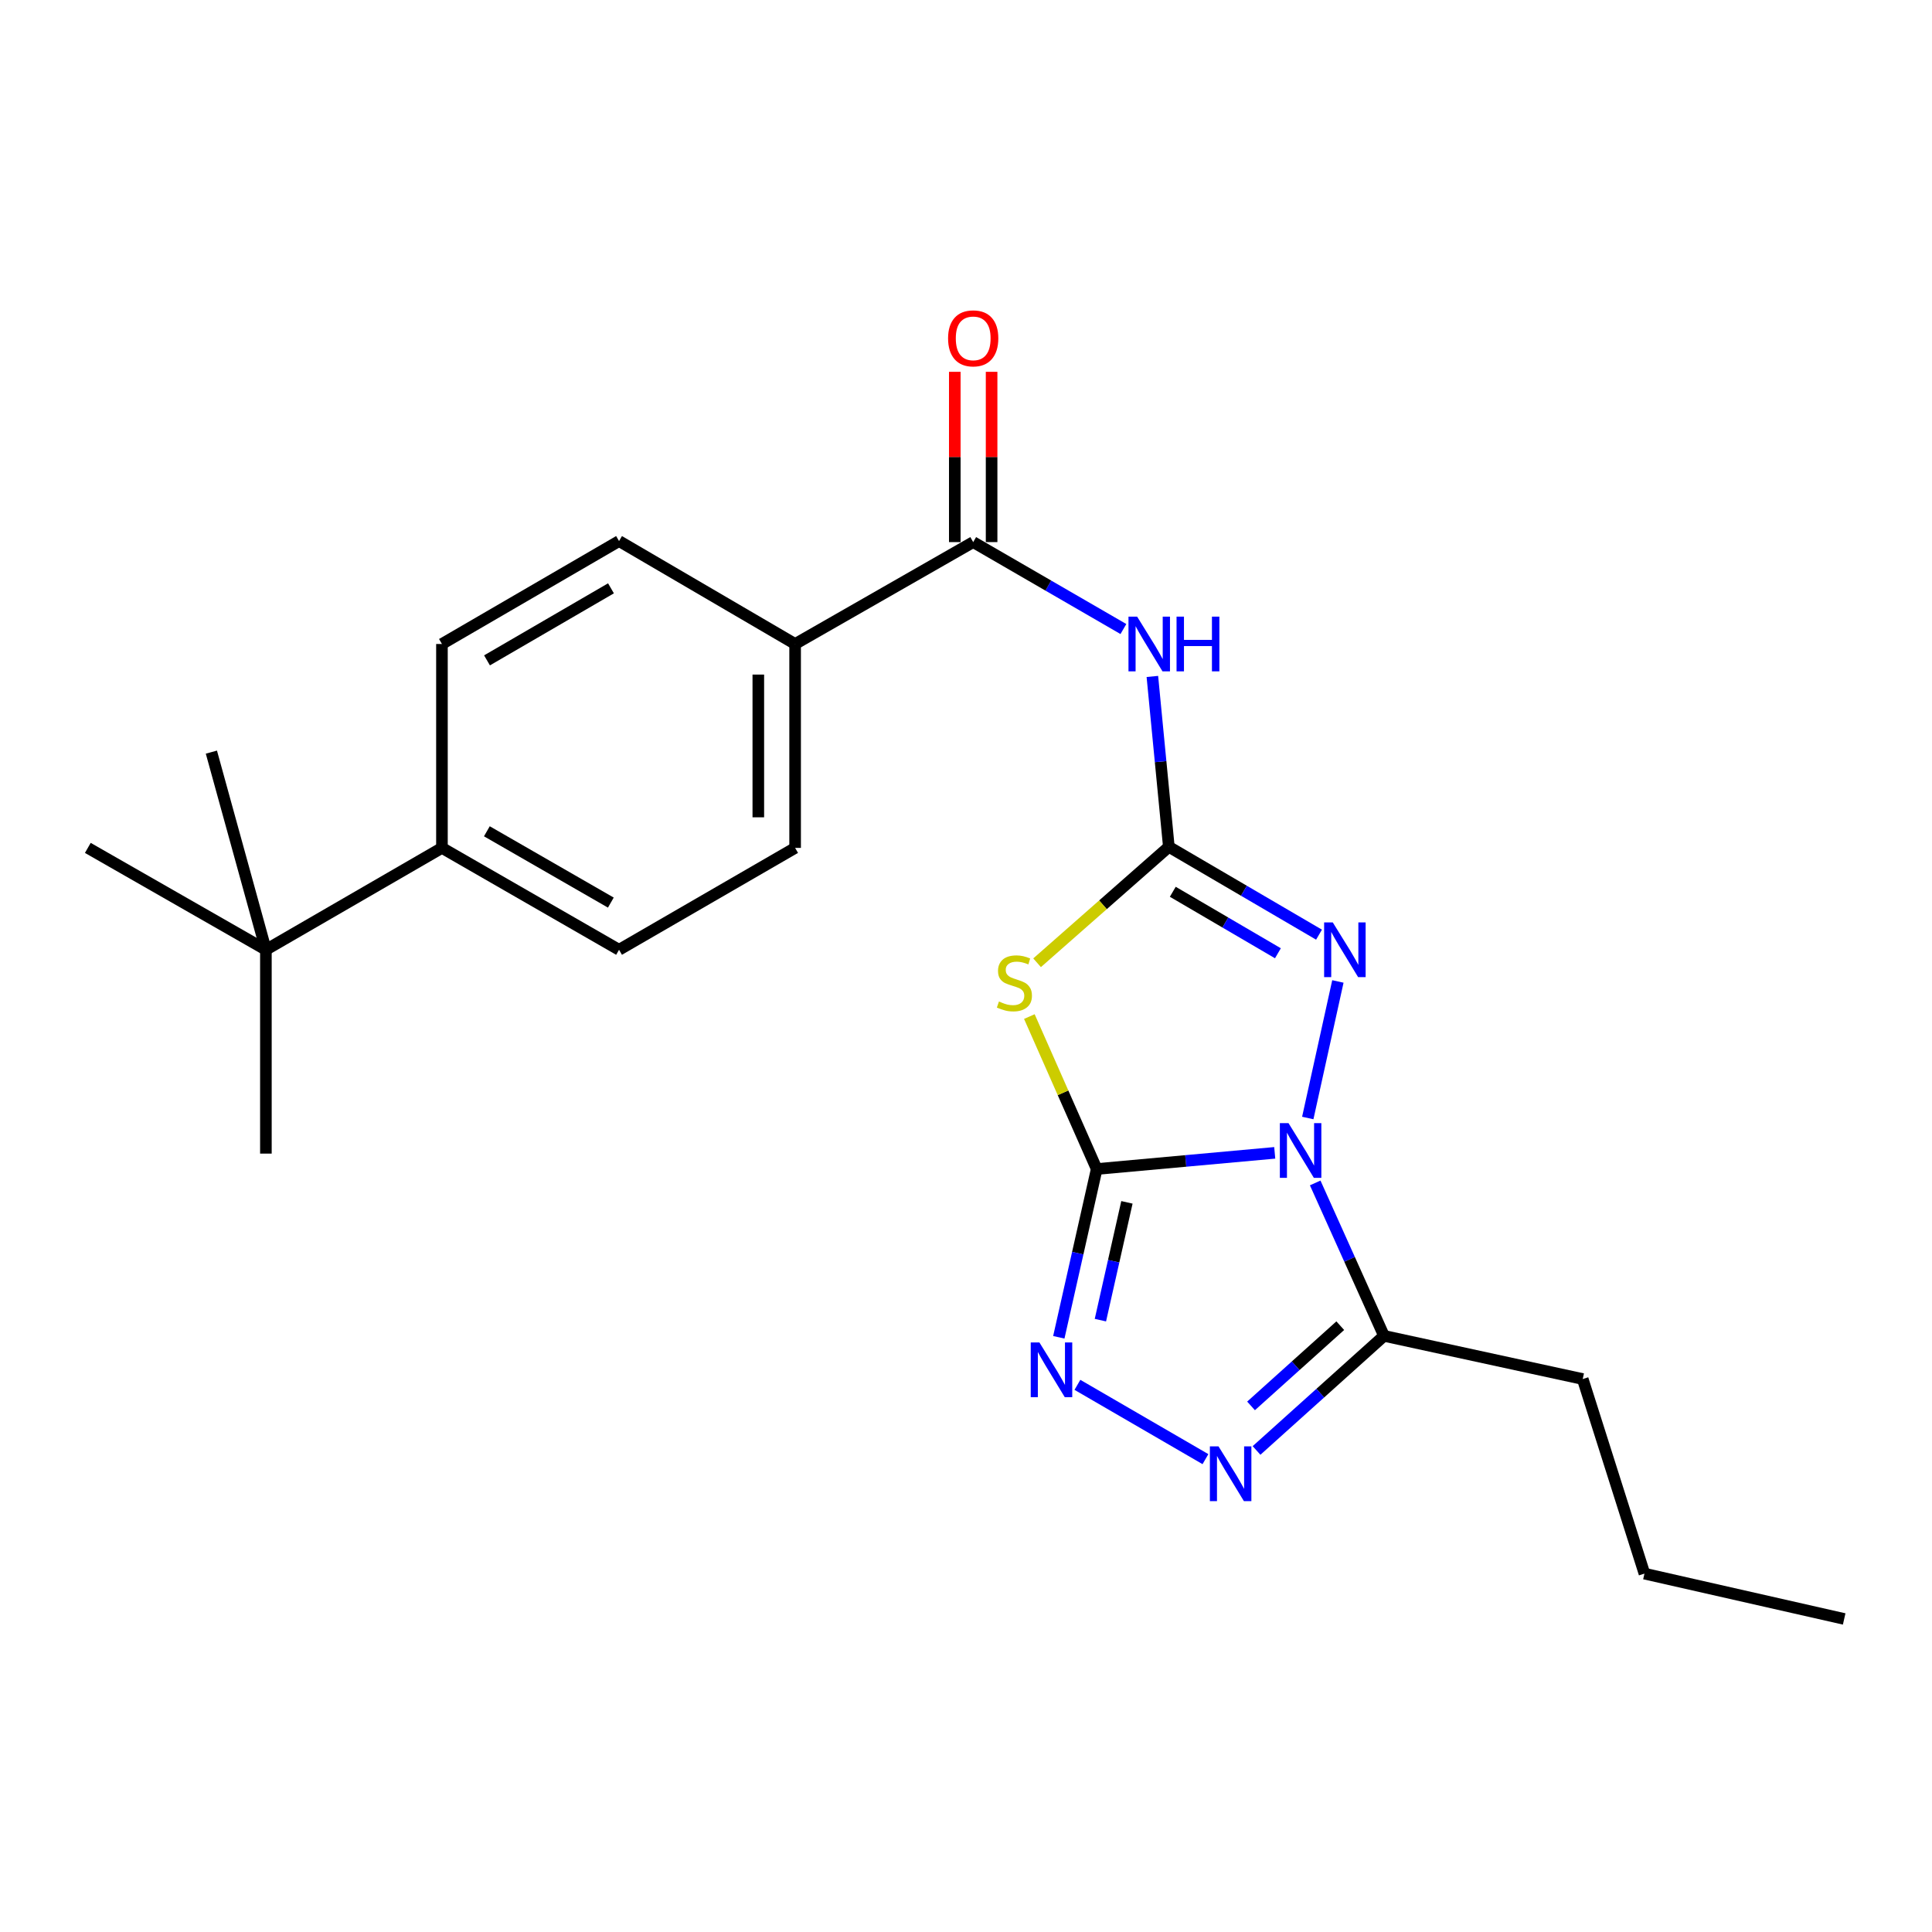 <?xml version='1.0' encoding='iso-8859-1'?>
<svg version='1.1' baseProfile='full'
              xmlns='http://www.w3.org/2000/svg'
                      xmlns:rdkit='http://www.rdkit.org/xml'
                      xmlns:xlink='http://www.w3.org/1999/xlink'
                  xml:space='preserve'
width='1000px' height='1000px' viewBox='0 0 1000 1000'>
<!-- END OF HEADER -->
<rect style='opacity:1.0;fill:#FFFFFF;stroke:none' width='1000' height='1000' x='0' y='0'> </rect>
<path class='bond-0' d='M 659.801,596.713 L 613.726,600.899' style='fill:none;fill-rule:evenodd;stroke:#0000FF;stroke-width:6px;stroke-linecap:butt;stroke-linejoin:miter;stroke-opacity:1' />
<path class='bond-0' d='M 613.726,600.899 L 567.651,605.085' style='fill:none;fill-rule:evenodd;stroke:#000000;stroke-width:6px;stroke-linecap:butt;stroke-linejoin:miter;stroke-opacity:1' />
<path class='bond-3' d='M 676.9,578.677 L 692.489,507.996' style='fill:none;fill-rule:evenodd;stroke:#0000FF;stroke-width:6px;stroke-linecap:butt;stroke-linejoin:miter;stroke-opacity:1' />
<path class='bond-5' d='M 680.744,612.286 L 698.547,651.861' style='fill:none;fill-rule:evenodd;stroke:#0000FF;stroke-width:6px;stroke-linecap:butt;stroke-linejoin:miter;stroke-opacity:1' />
<path class='bond-5' d='M 698.547,651.861 L 716.35,691.437' style='fill:none;fill-rule:evenodd;stroke:#000000;stroke-width:6px;stroke-linecap:butt;stroke-linejoin:miter;stroke-opacity:1' />
<path class='bond-2' d='M 567.651,605.085 L 550.22,565.629' style='fill:none;fill-rule:evenodd;stroke:#000000;stroke-width:6px;stroke-linecap:butt;stroke-linejoin:miter;stroke-opacity:1' />
<path class='bond-2' d='M 550.22,565.629 L 532.789,526.173' style='fill:none;fill-rule:evenodd;stroke:#CCCC00;stroke-width:6px;stroke-linecap:butt;stroke-linejoin:miter;stroke-opacity:1' />
<path class='bond-4' d='M 567.651,605.085 L 557.844,648.634' style='fill:none;fill-rule:evenodd;stroke:#000000;stroke-width:6px;stroke-linecap:butt;stroke-linejoin:miter;stroke-opacity:1' />
<path class='bond-4' d='M 557.844,648.634 L 548.038,692.182' style='fill:none;fill-rule:evenodd;stroke:#0000FF;stroke-width:6px;stroke-linecap:butt;stroke-linejoin:miter;stroke-opacity:1' />
<path class='bond-4' d='M 583.294,622.335 L 576.43,652.819' style='fill:none;fill-rule:evenodd;stroke:#000000;stroke-width:6px;stroke-linecap:butt;stroke-linejoin:miter;stroke-opacity:1' />
<path class='bond-4' d='M 576.43,652.819 L 569.565,683.303' style='fill:none;fill-rule:evenodd;stroke:#0000FF;stroke-width:6px;stroke-linecap:butt;stroke-linejoin:miter;stroke-opacity:1' />
<path class='bond-1' d='M 604.99,438.319 L 643.857,461.051' style='fill:none;fill-rule:evenodd;stroke:#000000;stroke-width:6px;stroke-linecap:butt;stroke-linejoin:miter;stroke-opacity:1' />
<path class='bond-1' d='M 643.857,461.051 L 682.725,483.783' style='fill:none;fill-rule:evenodd;stroke:#0000FF;stroke-width:6px;stroke-linecap:butt;stroke-linejoin:miter;stroke-opacity:1' />
<path class='bond-1' d='M 607.032,461.583 L 634.24,477.495' style='fill:none;fill-rule:evenodd;stroke:#000000;stroke-width:6px;stroke-linecap:butt;stroke-linejoin:miter;stroke-opacity:1' />
<path class='bond-1' d='M 634.24,477.495 L 661.447,493.408' style='fill:none;fill-rule:evenodd;stroke:#0000FF;stroke-width:6px;stroke-linecap:butt;stroke-linejoin:miter;stroke-opacity:1' />
<path class='bond-7' d='M 604.99,438.319 L 600.727,394.223' style='fill:none;fill-rule:evenodd;stroke:#000000;stroke-width:6px;stroke-linecap:butt;stroke-linejoin:miter;stroke-opacity:1' />
<path class='bond-7' d='M 600.727,394.223 L 596.464,350.126' style='fill:none;fill-rule:evenodd;stroke:#0000FF;stroke-width:6px;stroke-linecap:butt;stroke-linejoin:miter;stroke-opacity:1' />
<path class='bond-24' d='M 604.99,438.319 L 570.891,468.322' style='fill:none;fill-rule:evenodd;stroke:#000000;stroke-width:6px;stroke-linecap:butt;stroke-linejoin:miter;stroke-opacity:1' />
<path class='bond-24' d='M 570.891,468.322 L 536.793,498.326' style='fill:none;fill-rule:evenodd;stroke:#CCCC00;stroke-width:6px;stroke-linecap:butt;stroke-linejoin:miter;stroke-opacity:1' />
<path class='bond-23' d='M 557.67,716.793 L 623.941,755.25' style='fill:none;fill-rule:evenodd;stroke:#0000FF;stroke-width:6px;stroke-linecap:butt;stroke-linejoin:miter;stroke-opacity:1' />
<path class='bond-6' d='M 716.35,691.437 L 683.366,721.096' style='fill:none;fill-rule:evenodd;stroke:#000000;stroke-width:6px;stroke-linecap:butt;stroke-linejoin:miter;stroke-opacity:1' />
<path class='bond-6' d='M 683.366,721.096 L 650.382,750.756' style='fill:none;fill-rule:evenodd;stroke:#0000FF;stroke-width:6px;stroke-linecap:butt;stroke-linejoin:miter;stroke-opacity:1' />
<path class='bond-6' d='M 693.717,686.169 L 670.628,706.93' style='fill:none;fill-rule:evenodd;stroke:#000000;stroke-width:6px;stroke-linecap:butt;stroke-linejoin:miter;stroke-opacity:1' />
<path class='bond-6' d='M 670.628,706.93 L 647.539,727.692' style='fill:none;fill-rule:evenodd;stroke:#0000FF;stroke-width:6px;stroke-linecap:butt;stroke-linejoin:miter;stroke-opacity:1' />
<path class='bond-17' d='M 716.35,691.437 L 819.213,713.789' style='fill:none;fill-rule:evenodd;stroke:#000000;stroke-width:6px;stroke-linecap:butt;stroke-linejoin:miter;stroke-opacity:1' />
<path class='bond-8' d='M 581.468,325.589 L 542.597,303.09' style='fill:none;fill-rule:evenodd;stroke:#0000FF;stroke-width:6px;stroke-linecap:butt;stroke-linejoin:miter;stroke-opacity:1' />
<path class='bond-8' d='M 542.597,303.09 L 503.725,280.591' style='fill:none;fill-rule:evenodd;stroke:#000000;stroke-width:6px;stroke-linecap:butt;stroke-linejoin:miter;stroke-opacity:1' />
<path class='bond-9' d='M 503.725,280.591 L 411.553,333.329' style='fill:none;fill-rule:evenodd;stroke:#000000;stroke-width:6px;stroke-linecap:butt;stroke-linejoin:miter;stroke-opacity:1' />
<path class='bond-12' d='M 513.251,280.591 L 513.251,236.52' style='fill:none;fill-rule:evenodd;stroke:#000000;stroke-width:6px;stroke-linecap:butt;stroke-linejoin:miter;stroke-opacity:1' />
<path class='bond-12' d='M 513.251,236.52 L 513.251,192.45' style='fill:none;fill-rule:evenodd;stroke:#FF0000;stroke-width:6px;stroke-linecap:butt;stroke-linejoin:miter;stroke-opacity:1' />
<path class='bond-12' d='M 494.2,280.591 L 494.2,236.52' style='fill:none;fill-rule:evenodd;stroke:#000000;stroke-width:6px;stroke-linecap:butt;stroke-linejoin:miter;stroke-opacity:1' />
<path class='bond-12' d='M 494.2,236.52 L 494.2,192.45' style='fill:none;fill-rule:evenodd;stroke:#FF0000;stroke-width:6px;stroke-linecap:butt;stroke-linejoin:miter;stroke-opacity:1' />
<path class='bond-13' d='M 411.553,333.329 L 320.417,280.051' style='fill:none;fill-rule:evenodd;stroke:#000000;stroke-width:6px;stroke-linecap:butt;stroke-linejoin:miter;stroke-opacity:1' />
<path class='bond-14' d='M 411.553,333.329 L 411.553,438.869' style='fill:none;fill-rule:evenodd;stroke:#000000;stroke-width:6px;stroke-linecap:butt;stroke-linejoin:miter;stroke-opacity:1' />
<path class='bond-14' d='M 392.502,349.16 L 392.502,423.038' style='fill:none;fill-rule:evenodd;stroke:#000000;stroke-width:6px;stroke-linecap:butt;stroke-linejoin:miter;stroke-opacity:1' />
<path class='bond-10' d='M 137.627,491.607 L 228.752,438.869' style='fill:none;fill-rule:evenodd;stroke:#000000;stroke-width:6px;stroke-linecap:butt;stroke-linejoin:miter;stroke-opacity:1' />
<path class='bond-18' d='M 137.627,491.607 L 109.411,389.295' style='fill:none;fill-rule:evenodd;stroke:#000000;stroke-width:6px;stroke-linecap:butt;stroke-linejoin:miter;stroke-opacity:1' />
<path class='bond-19' d='M 137.627,491.607 L 45.455,438.869' style='fill:none;fill-rule:evenodd;stroke:#000000;stroke-width:6px;stroke-linecap:butt;stroke-linejoin:miter;stroke-opacity:1' />
<path class='bond-20' d='M 137.627,491.607 L 137.627,597.105' style='fill:none;fill-rule:evenodd;stroke:#000000;stroke-width:6px;stroke-linecap:butt;stroke-linejoin:miter;stroke-opacity:1' />
<path class='bond-11' d='M 228.752,438.869 L 320.417,491.607' style='fill:none;fill-rule:evenodd;stroke:#000000;stroke-width:6px;stroke-linecap:butt;stroke-linejoin:miter;stroke-opacity:1' />
<path class='bond-11' d='M 252.002,430.267 L 316.168,467.184' style='fill:none;fill-rule:evenodd;stroke:#000000;stroke-width:6px;stroke-linecap:butt;stroke-linejoin:miter;stroke-opacity:1' />
<path class='bond-25' d='M 228.752,438.869 L 228.752,333.329' style='fill:none;fill-rule:evenodd;stroke:#000000;stroke-width:6px;stroke-linecap:butt;stroke-linejoin:miter;stroke-opacity:1' />
<path class='bond-16' d='M 320.417,280.051 L 228.752,333.329' style='fill:none;fill-rule:evenodd;stroke:#000000;stroke-width:6px;stroke-linecap:butt;stroke-linejoin:miter;stroke-opacity:1' />
<path class='bond-16' d='M 316.24,304.514 L 252.075,341.808' style='fill:none;fill-rule:evenodd;stroke:#000000;stroke-width:6px;stroke-linecap:butt;stroke-linejoin:miter;stroke-opacity:1' />
<path class='bond-15' d='M 411.553,438.869 L 320.417,491.607' style='fill:none;fill-rule:evenodd;stroke:#000000;stroke-width:6px;stroke-linecap:butt;stroke-linejoin:miter;stroke-opacity:1' />
<path class='bond-21' d='M 819.213,713.789 L 851.165,814.503' style='fill:none;fill-rule:evenodd;stroke:#000000;stroke-width:6px;stroke-linecap:butt;stroke-linejoin:miter;stroke-opacity:1' />
<path class='bond-22' d='M 851.165,814.503 L 954.545,837.967' style='fill:none;fill-rule:evenodd;stroke:#000000;stroke-width:6px;stroke-linecap:butt;stroke-linejoin:miter;stroke-opacity:1' />
<path  class='atom-0' d='M 666.93 581.336
L 676.21 596.336
Q 677.13 597.816, 678.61 600.496
Q 680.09 603.176, 680.17 603.336
L 680.17 581.336
L 683.93 581.336
L 683.93 609.656
L 680.05 609.656
L 670.09 593.256
Q 668.93 591.336, 667.69 589.136
Q 666.49 586.936, 666.13 586.256
L 666.13 609.656
L 662.45 609.656
L 662.45 581.336
L 666.93 581.336
' fill='#0000FF'/>
<path  class='atom-3' d='M 517.051 518.378
Q 517.371 518.498, 518.691 519.058
Q 520.011 519.618, 521.451 519.978
Q 522.931 520.298, 524.371 520.298
Q 527.051 520.298, 528.611 519.018
Q 530.171 517.698, 530.171 515.418
Q 530.171 513.858, 529.371 512.898
Q 528.611 511.938, 527.411 511.418
Q 526.211 510.898, 524.211 510.298
Q 521.691 509.538, 520.171 508.818
Q 518.691 508.098, 517.611 506.578
Q 516.571 505.058, 516.571 502.498
Q 516.571 498.938, 518.971 496.738
Q 521.411 494.538, 526.211 494.538
Q 529.491 494.538, 533.211 496.098
L 532.291 499.178
Q 528.891 497.778, 526.331 497.778
Q 523.571 497.778, 522.051 498.938
Q 520.531 500.058, 520.571 502.018
Q 520.571 503.538, 521.331 504.458
Q 522.131 505.378, 523.251 505.898
Q 524.411 506.418, 526.331 507.018
Q 528.891 507.818, 530.411 508.618
Q 531.931 509.418, 533.011 511.058
Q 534.131 512.658, 534.131 515.418
Q 534.131 519.338, 531.491 521.458
Q 528.891 523.538, 524.531 523.538
Q 522.011 523.538, 520.091 522.978
Q 518.211 522.458, 515.971 521.538
L 517.051 518.378
' fill='#CCCC00'/>
<path  class='atom-4' d='M 689.844 477.447
L 699.124 492.447
Q 700.044 493.927, 701.524 496.607
Q 703.004 499.287, 703.084 499.447
L 703.084 477.447
L 706.844 477.447
L 706.844 505.767
L 702.964 505.767
L 693.004 489.367
Q 691.844 487.447, 690.604 485.247
Q 689.404 483.047, 689.044 482.367
L 689.044 505.767
L 685.364 505.767
L 685.364 477.447
L 689.844 477.447
' fill='#0000FF'/>
<path  class='atom-5' d='M 537.99 694.846
L 547.27 709.846
Q 548.19 711.326, 549.67 714.006
Q 551.15 716.686, 551.23 716.846
L 551.23 694.846
L 554.99 694.846
L 554.99 723.166
L 551.11 723.166
L 541.15 706.766
Q 539.99 704.846, 538.75 702.646
Q 537.55 700.446, 537.19 699.766
L 537.19 723.166
L 533.51 723.166
L 533.51 694.846
L 537.99 694.846
' fill='#0000FF'/>
<path  class='atom-7' d='M 630.713 748.653
L 639.993 763.653
Q 640.913 765.133, 642.393 767.813
Q 643.873 770.493, 643.953 770.653
L 643.953 748.653
L 647.713 748.653
L 647.713 776.973
L 643.833 776.973
L 633.873 760.573
Q 632.713 758.653, 631.473 756.453
Q 630.273 754.253, 629.913 753.573
L 629.913 776.973
L 626.233 776.973
L 626.233 748.653
L 630.713 748.653
' fill='#0000FF'/>
<path  class='atom-8' d='M 588.58 319.169
L 597.86 334.169
Q 598.78 335.649, 600.26 338.329
Q 601.74 341.009, 601.82 341.169
L 601.82 319.169
L 605.58 319.169
L 605.58 347.489
L 601.7 347.489
L 591.74 331.089
Q 590.58 329.169, 589.34 326.969
Q 588.14 324.769, 587.78 324.089
L 587.78 347.489
L 584.1 347.489
L 584.1 319.169
L 588.58 319.169
' fill='#0000FF'/>
<path  class='atom-8' d='M 608.98 319.169
L 612.82 319.169
L 612.82 331.209
L 627.3 331.209
L 627.3 319.169
L 631.14 319.169
L 631.14 347.489
L 627.3 347.489
L 627.3 334.409
L 612.82 334.409
L 612.82 347.489
L 608.98 347.489
L 608.98 319.169
' fill='#0000FF'/>
<path  class='atom-13' d='M 490.725 175.131
Q 490.725 168.331, 494.085 164.531
Q 497.445 160.731, 503.725 160.731
Q 510.005 160.731, 513.365 164.531
Q 516.725 168.331, 516.725 175.131
Q 516.725 182.011, 513.325 185.931
Q 509.925 189.811, 503.725 189.811
Q 497.485 189.811, 494.085 185.931
Q 490.725 182.051, 490.725 175.131
M 503.725 186.611
Q 508.045 186.611, 510.365 183.731
Q 512.725 180.811, 512.725 175.131
Q 512.725 169.571, 510.365 166.771
Q 508.045 163.931, 503.725 163.931
Q 499.405 163.931, 497.045 166.731
Q 494.725 169.531, 494.725 175.131
Q 494.725 180.851, 497.045 183.731
Q 499.405 186.611, 503.725 186.611
' fill='#FF0000'/>
</svg>
